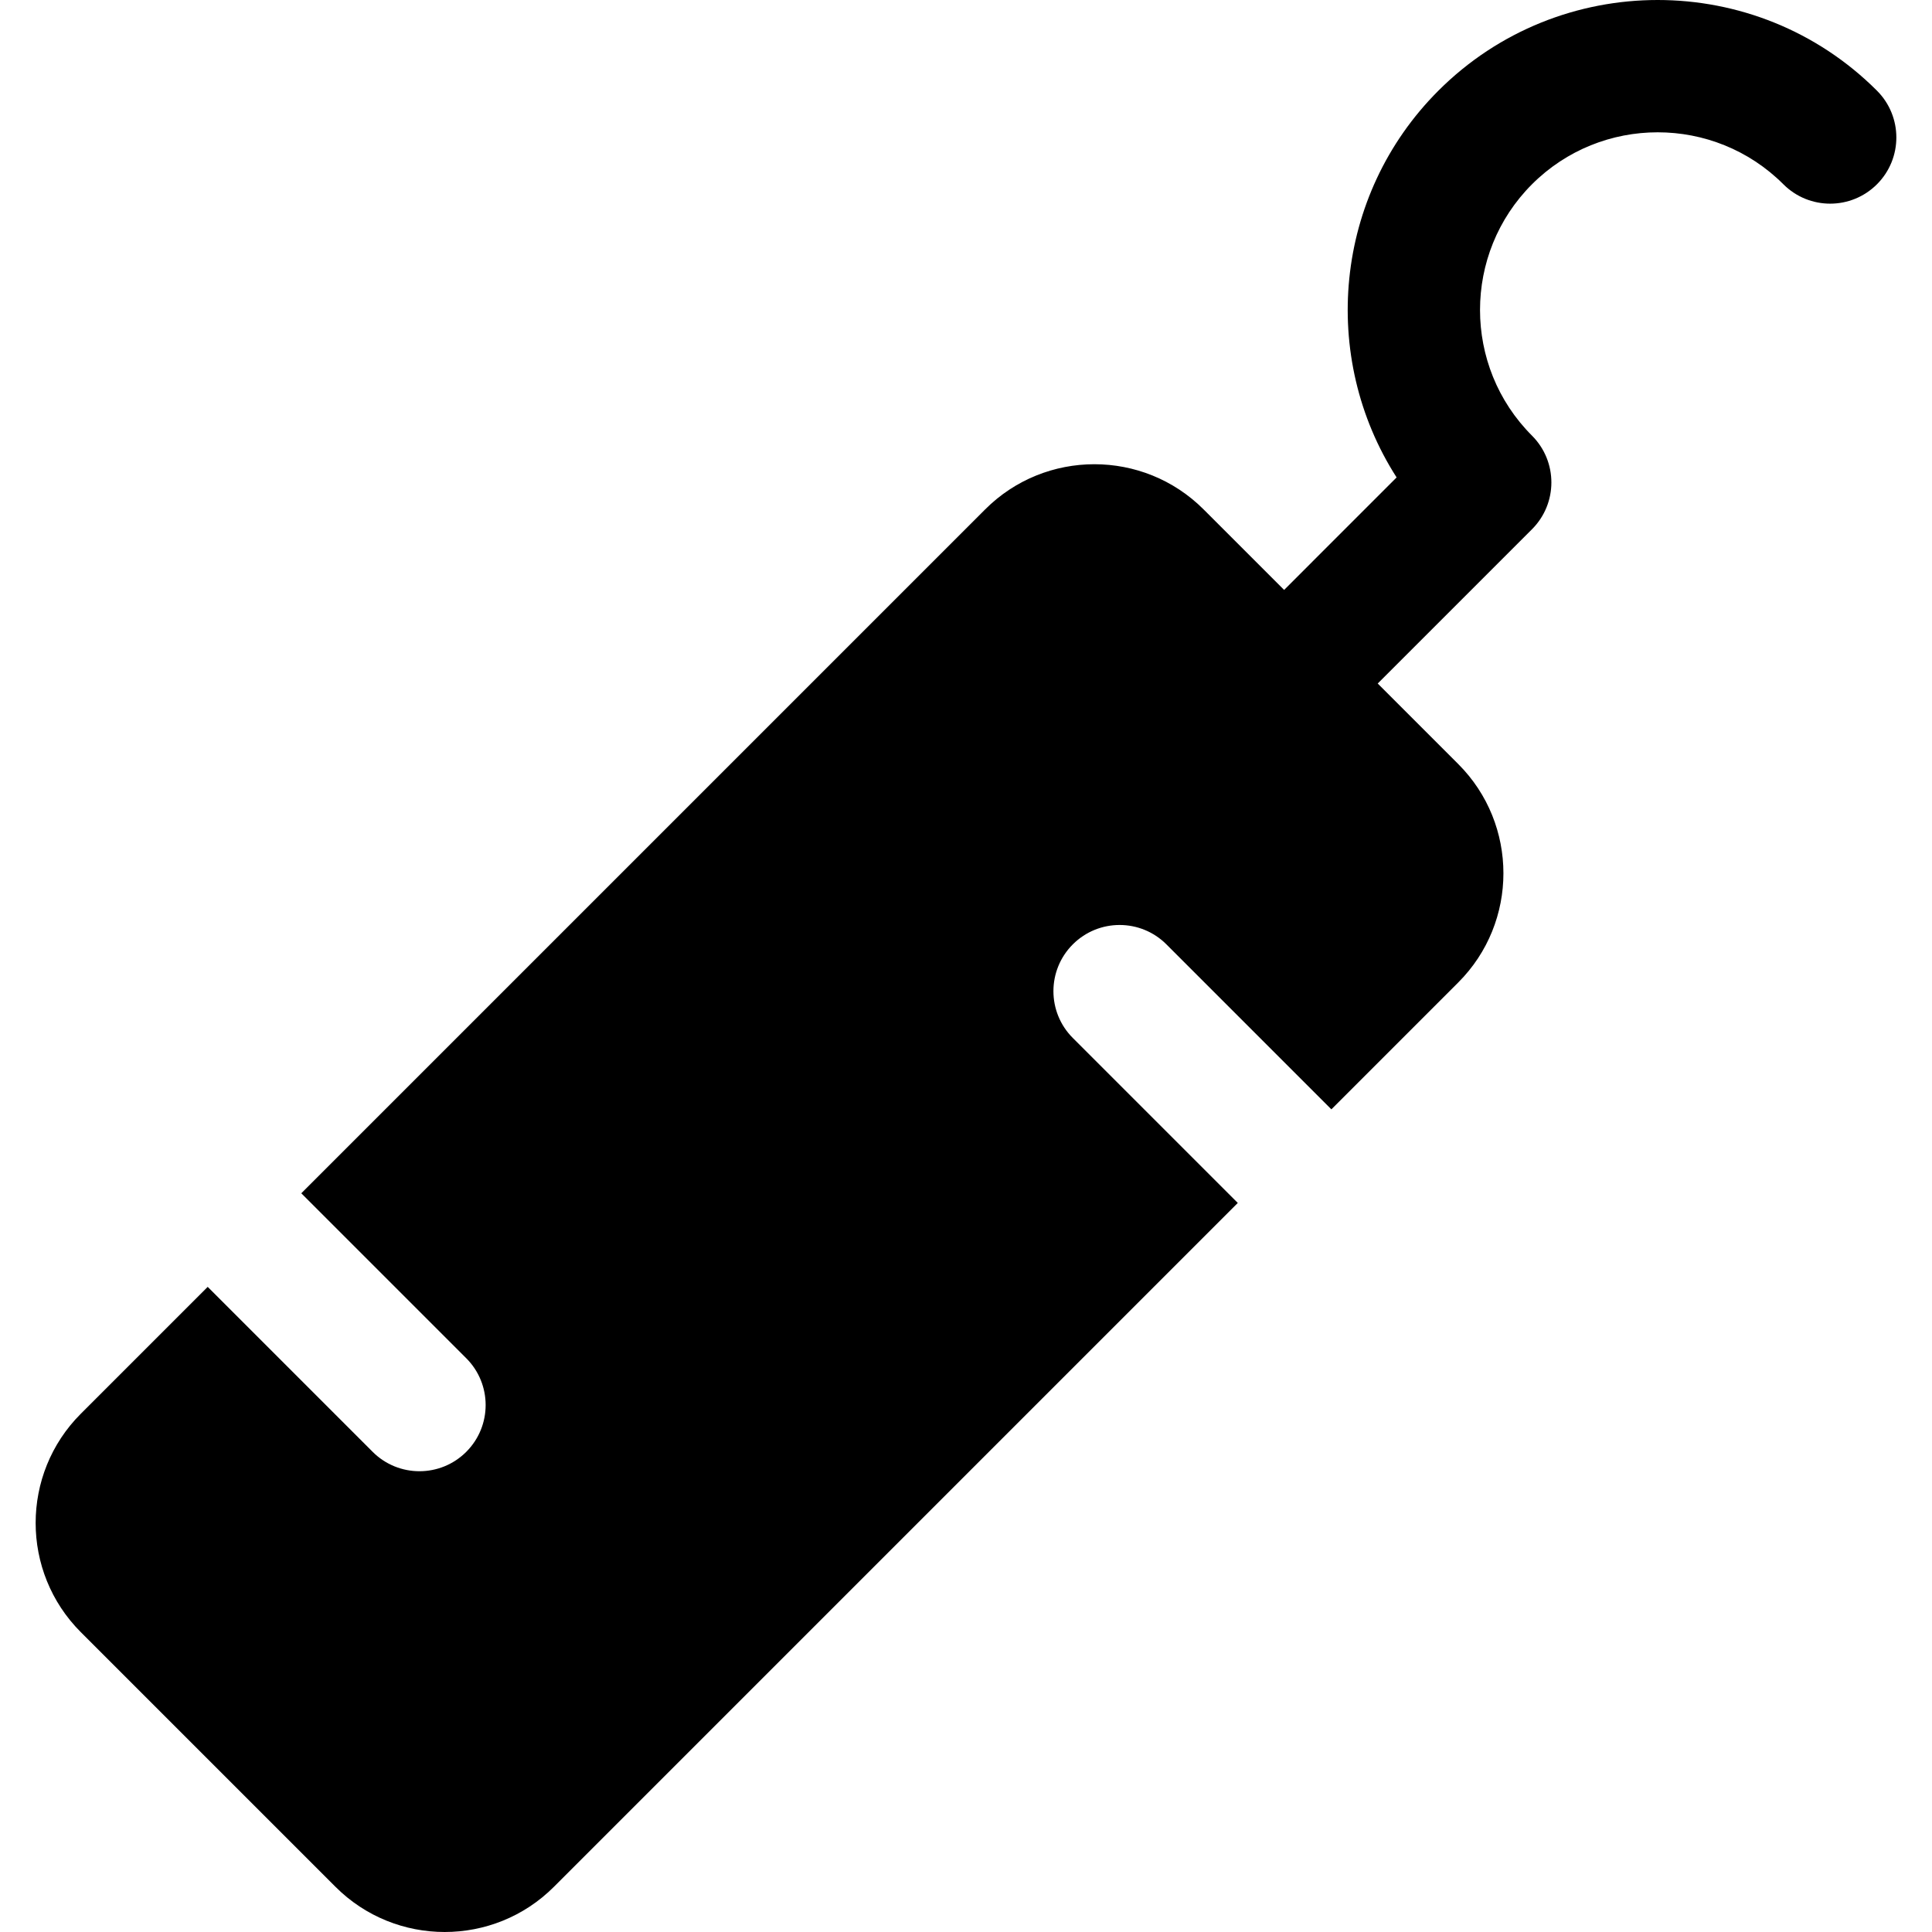 <?xml version="1.0" encoding="iso-8859-1"?>
<!-- Uploaded to: SVG Repo, www.svgrepo.com, Generator: SVG Repo Mixer Tools -->
<svg fill="#000000" height="800px" width="800px" version="1.1" id="Layer_1" xmlns="http://www.w3.org/2000/svg" xmlns:xlink="http://www.w3.org/1999/xlink" 
	 viewBox="0 0 512 512" xml:space="preserve">
<path d="M497.415,24.031c-32.044-32.042-84.183-32.042-116.227,0c-27.788,27.788-31.476,70.689-11.071,102.491l-29.813,29.814
	l-21.344-21.344c-15.957-15.957-41.923-15.957-57.879,0L79.845,316.23l43.718,43.718c6.85,6.849,6.85,17.955,0,24.805
	c-6.85,6.85-17.955,6.849-24.805,0L55.04,341.035l-33.625,33.625c-15.957,15.957-15.957,41.922,0,57.878l67.494,67.492
	c15.958,15.958,41.92,15.958,57.878,0l181.237-181.238l-43.718-43.719c-6.85-6.849-6.85-17.955,0-24.805
	c6.849-6.85,17.955-6.85,24.805,0l43.718,43.719l33.625-33.625c15.957-15.957,15.957-41.922,0-57.878L365.11,181.14l40.884-40.884
	c6.85-6.849,6.85-17.954,0-24.805c-18.364-18.367-18.364-48.25,0-66.617c18.367-18.362,48.25-18.364,66.617,0
	c6.849,6.851,17.955,6.849,24.805,0C504.265,41.985,504.265,30.88,497.415,24.031z"/>
</svg>